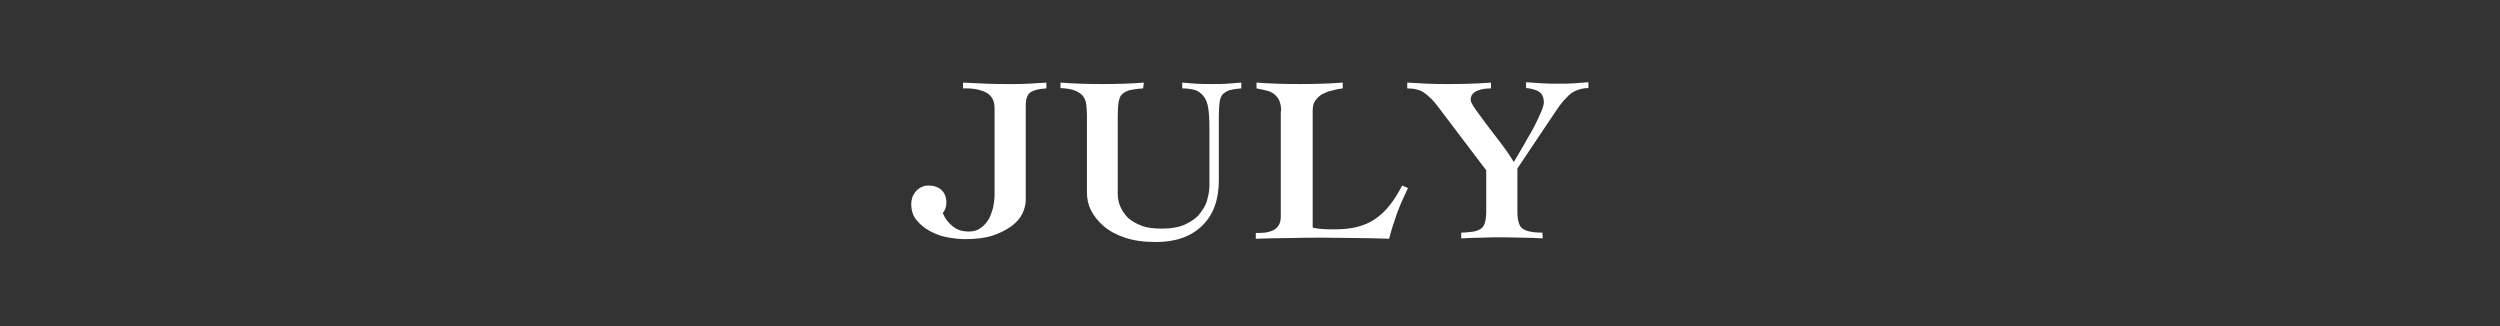 <?xml version="1.0" encoding="utf-8"?>
<!-- Generator: Adobe Illustrator 24.0.3, SVG Export Plug-In . SVG Version: 6.00 Build 0)  -->
<svg version="1.1" id="レイヤー_1" xmlns="http://www.w3.org/2000/svg" xmlns:xlink="http://www.w3.org/1999/xlink" x="0px"
	 y="0px" viewBox="0 0 690 90" style="enable-background:new 0 0 690 90;" xml:space="preserve">
<rect x="0" y="0" width="690" height="90" fill="#333333" stroke="none"/>
<style type="text/css">
	.st0{fill:#FFFFFF;}
</style>
<g>
	<path class="st0" d="M274.5,29.8c0-2-0.8-3.5-2.4-4.3c-1.6-0.8-3.7-1.2-6.3-1.1v-1.6c2.2,0.1,4.4,0.2,6.5,0.3
		c2.1,0.1,4.3,0.1,6.5,0.1c1.7,0,3.4,0,5-0.1c1.7-0.1,3.3-0.2,5-0.3v1.6c-2.1,0.1-3.6,0.5-4.4,1.1c-0.9,0.6-1.3,1.9-1.3,3.6v26.1
		c0,1.2-0.3,2.4-0.9,3.7c-0.6,1.3-1.6,2.4-3,3.5c-1.4,1-3.1,1.9-5.2,2.6c-2.1,0.7-4.7,1-7.7,1c-1.5,0-3.1-0.2-4.8-0.5
		c-1.7-0.3-3.3-0.9-4.8-1.7c-1.5-0.8-2.7-1.8-3.7-3c-1-1.2-1.5-2.7-1.5-4.5c0-0.6,0.1-1.2,0.3-1.8c0.2-0.6,0.5-1.1,0.9-1.6
		c0.4-0.5,0.9-0.9,1.5-1.2c0.6-0.3,1.2-0.5,2-0.5c1.5,0,2.7,0.4,3.6,1.2c0.9,0.8,1.4,2,1.4,3.5c0,1.1-0.3,2.1-1,2.9
		c0.6,1.5,1.6,2.8,2.8,3.7c1.2,1,2.7,1.4,4.4,1.4c1.3,0,2.4-0.3,3.3-1c0.9-0.6,1.6-1.5,2.2-2.4c0.5-1,0.9-2.1,1.2-3.2
		c0.2-1.2,0.4-2.3,0.4-3.4V29.8z"/>
	<path class="st0" d="M292.8,22.8c3.8,0.3,7.6,0.4,11.4,0.4c3.9,0,7.7-0.1,11.5-0.4l-0.2,1.6c-1.6,0.1-2.9,0.3-3.8,0.5
		c-0.9,0.3-1.6,0.7-2.1,1.2c-0.5,0.5-0.7,1.3-0.9,2.2c-0.1,0.9-0.2,2.1-0.2,3.6v21.6c0,1.2,0.2,2.3,0.7,3.5c0.5,1.1,1.2,2.2,2.1,3.1
		c1,0.9,2.2,1.6,3.8,2.2c1.5,0.6,3.4,0.8,5.6,0.8c2.6,0,4.8-0.4,6.5-1.2c1.7-0.8,3.1-1.8,4-3s1.7-2.4,2-3.8c0.4-1.4,0.6-2.7,0.6-3.8
		v-16c0-2.2-0.1-3.9-0.3-5.3c-0.2-1.4-0.6-2.5-1.2-3.3c-0.6-0.8-1.3-1.4-2.3-1.8c-1-0.3-2.2-0.5-3.7-0.5v-1.6c1,0.1,2.2,0.2,3.7,0.3
		c1.5,0.1,3.1,0.1,4.7,0.1c1.3,0,2.7,0,4-0.1c1.3-0.1,2.6-0.2,3.9-0.3v1.6c-1.4,0.1-2.5,0.3-3.3,0.5c-0.8,0.3-1.4,0.7-1.9,1.2
		c-0.4,0.5-0.7,1.3-0.8,2.2c-0.1,0.9-0.2,2.1-0.2,3.6v17.8c0,5.4-1.5,9.6-4.6,12.6c-3.1,3-7.3,4.5-12.8,4.5c-3.3,0-6.1-0.4-8.5-1.2
		c-2.4-0.8-4.4-1.9-5.9-3.2s-2.7-2.8-3.5-4.4c-0.8-1.6-1.1-3.2-1.1-4.8V31.9c0-1.2-0.1-2.2-0.2-3.1c-0.1-0.9-0.4-1.6-0.9-2.3
		c-0.5-0.6-1.2-1.1-2.2-1.5c-1-0.4-2.3-0.6-4-0.7V22.8z"/>
	<path class="st0" d="M353.6,30.7c0-1.2-0.2-2.2-0.5-2.9c-0.3-0.7-0.8-1.3-1.4-1.8c-0.6-0.5-1.3-0.8-2.1-1c-0.8-0.2-1.8-0.4-2.8-0.6
		v-1.6c3.9,0.3,7.8,0.4,11.8,0.4c4,0,8-0.1,12-0.4v1.6c-1,0.1-2,0.3-3,0.6c-1,0.2-1.9,0.6-2.7,1c-0.8,0.5-1.4,1.1-1.9,1.8
		c-0.5,0.7-0.7,1.7-0.7,2.9v32.1c0.6,0.2,1.5,0.3,2.5,0.4c1.1,0.1,2.3,0.1,3.5,0.1c2.4,0,4.5-0.2,6.4-0.7c1.8-0.5,3.5-1.2,4.9-2.2
		c1.5-1,2.8-2.3,4-3.8s2.3-3.3,3.4-5.4l1.6,0.7c-1.1,2.3-2.1,4.5-3,6.9c-0.8,2.3-1.6,4.7-2.2,7.1c-3-0.1-6-0.2-9-0.2
		c-3,0-6-0.1-9-0.1c-3.1,0-6.3,0-9.4,0.1c-3.1,0-6.3,0.1-9.4,0.2v-1.6c0.9,0,1.7,0,2.5-0.1c0.8-0.1,1.6-0.3,2.2-0.6
		c0.7-0.3,1.2-0.8,1.6-1.4c0.4-0.6,0.6-1.4,0.6-2.5V30.7z"/>
	<path class="st0" d="M388.3,22.8c1.9,0.1,3.8,0.2,5.7,0.3c1.9,0.1,3.8,0.1,5.7,0.1c3.9,0,7.9-0.1,11.8-0.4v1.6
		c-1.5,0-2.8,0.2-3.9,0.7c-1.1,0.5-1.7,1.3-1.7,2.5c0,0.4,0.4,1.2,1.2,2.4c0.8,1.1,1.8,2.5,3,4.1c1.2,1.6,2.5,3.3,3.9,5.1
		c1.4,1.8,2.7,3.7,3.8,5.5c0.3-0.5,0.7-1.1,1.2-2c0.5-0.9,1.1-1.8,1.7-2.9c0.6-1.1,1.2-2.2,1.9-3.3c0.6-1.1,1.2-2.2,1.7-3.3
		c0.5-1,0.9-2,1.3-2.9c0.3-0.9,0.5-1.5,0.5-2c0-1.5-0.5-2.5-1.5-3.1c-1-0.5-2.1-0.8-3.4-0.9v-1.6c1.5,0.1,3,0.2,4.5,0.3
		c1.5,0.1,3,0.1,4.5,0.1c1.4,0,2.8,0,4.1-0.1c1.4-0.1,2.7-0.2,4.1-0.3v1.6c-1.3,0-2.4,0.3-3.4,0.7s-1.9,1.1-2.7,2
		c-0.8,0.8-1.7,1.9-2.5,3.1c-0.8,1.2-1.7,2.5-2.7,4l-8.3,12.4v11.8c0,1.2,0.1,2.1,0.3,2.9c0.2,0.8,0.5,1.4,1,1.8
		c0.5,0.4,1.2,0.7,2.1,0.9c0.9,0.2,2,0.3,3.5,0.3l0.1,1.6c-1.9-0.1-3.7-0.2-5.5-0.2c-1.8,0-3.6-0.1-5.5-0.1c-2,0-3.9,0-5.8,0.1
		c-1.9,0-3.8,0.1-5.7,0.2v-1.6c1.4,0,2.6-0.2,3.5-0.3c0.9-0.2,1.6-0.5,2.1-0.9c0.5-0.4,0.8-1,1-1.8c0.2-0.8,0.3-1.7,0.3-2.9V47
		l-13.5-17.8c-1.1-1.5-2.3-2.6-3.5-3.5c-1.2-0.9-2.8-1.3-4.8-1.3V22.8z"/>
</g>
</svg>
